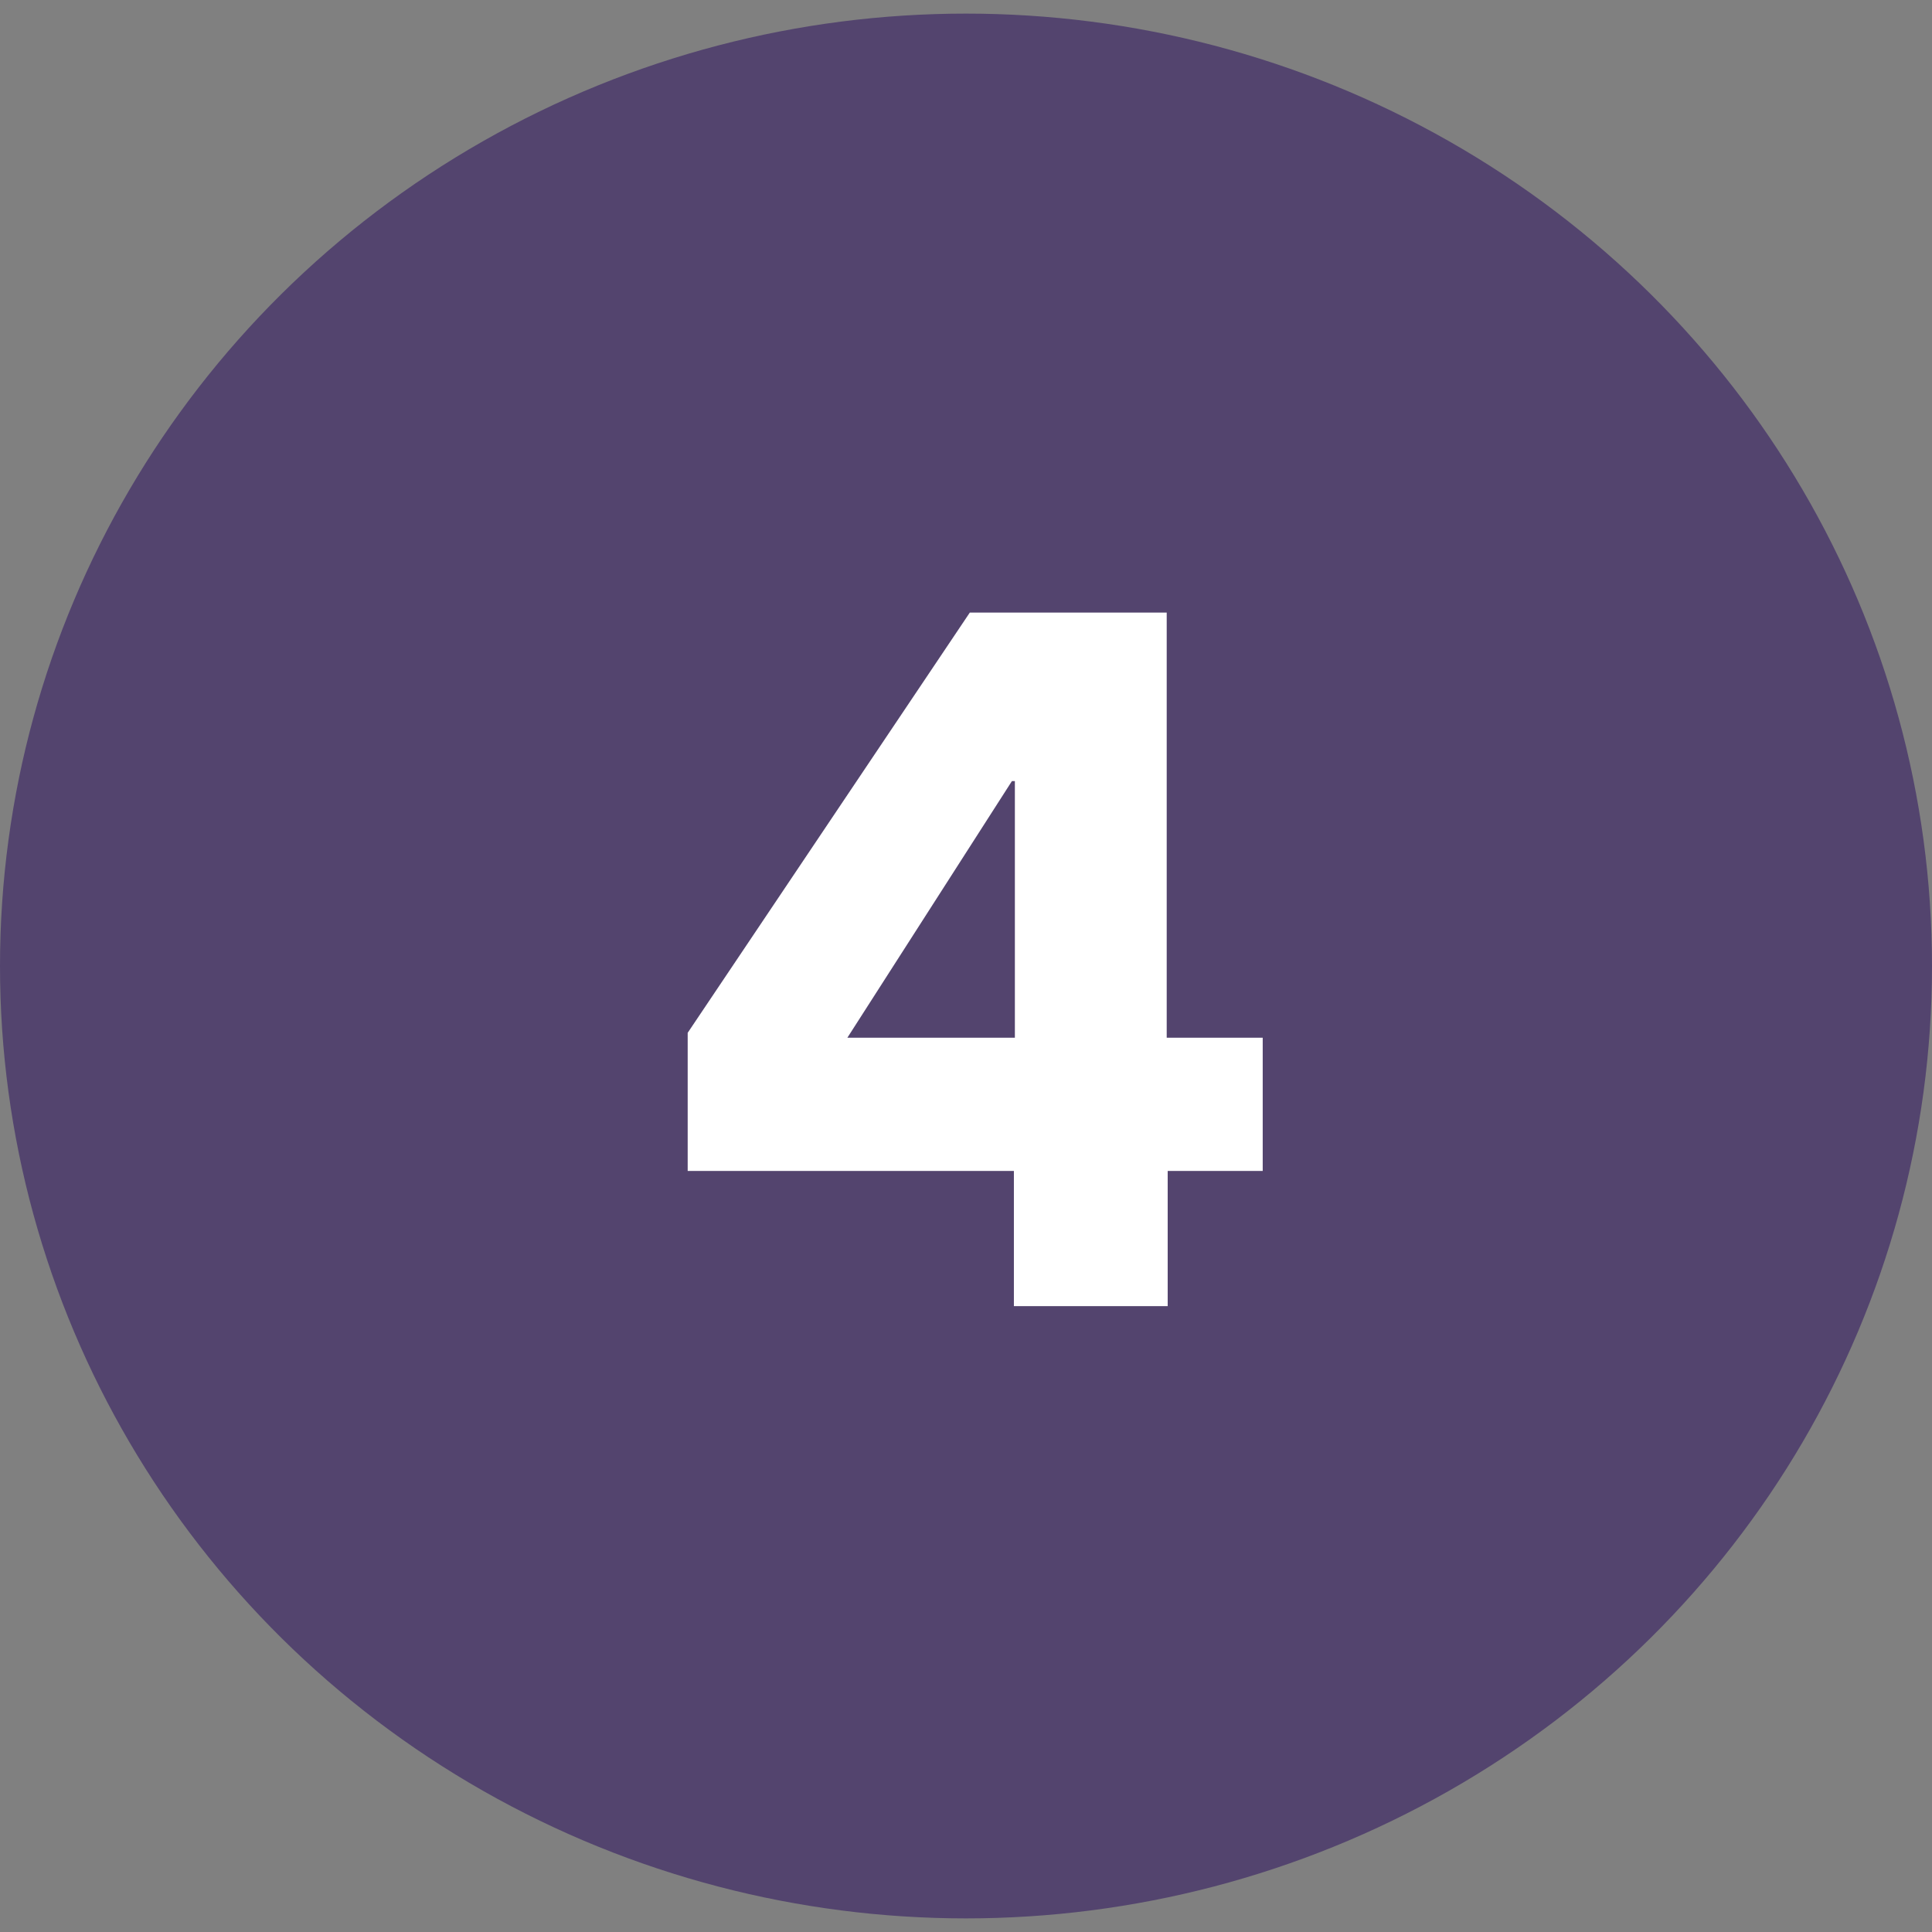 <?xml version="1.0" encoding="UTF-8"?>
<svg width="71px" height="71px" viewBox="0 0 71 71" version="1.1" xmlns="http://www.w3.org/2000/svg" xmlns:xlink="http://www.w3.org/1999/xlink">
    <rect x="0" y="0" width="71" height="71" fill="#808080" stroke="none"/>
    <!-- Generator: Sketch 63.1 (92452) - https://sketch.com -->
    <title>Group 58</title>
    <desc>Created with Sketch.</desc>
    <g id="Page-1" stroke="none" stroke-width="1" fill="none" fill-rule="evenodd">
        <g id="Group-58" transform="translate(0, 0.5)" fill-rule="nonzero">
            <ellipse id="Oval-Copy-11" fill="#53446E" cx="35.5" cy="35" rx="35.5" ry="35"></ellipse>
            <path d="M42.912,47.5 L42.912,42.532 L46.404,42.532 L46.404,37.636 L42.876,37.636 L42.876,22.012 L35.64,22.012 L25.272,37.456 L25.272,42.532 L37.26,42.532 L37.26,47.5 L42.912,47.5 Z M37.296,37.636 L31.14,37.636 L37.188,28.204 L37.296,28.204 L37.296,37.636 Z" id="4" fill="#FFFFFF"></path>
        </g>
    </g>
</svg>